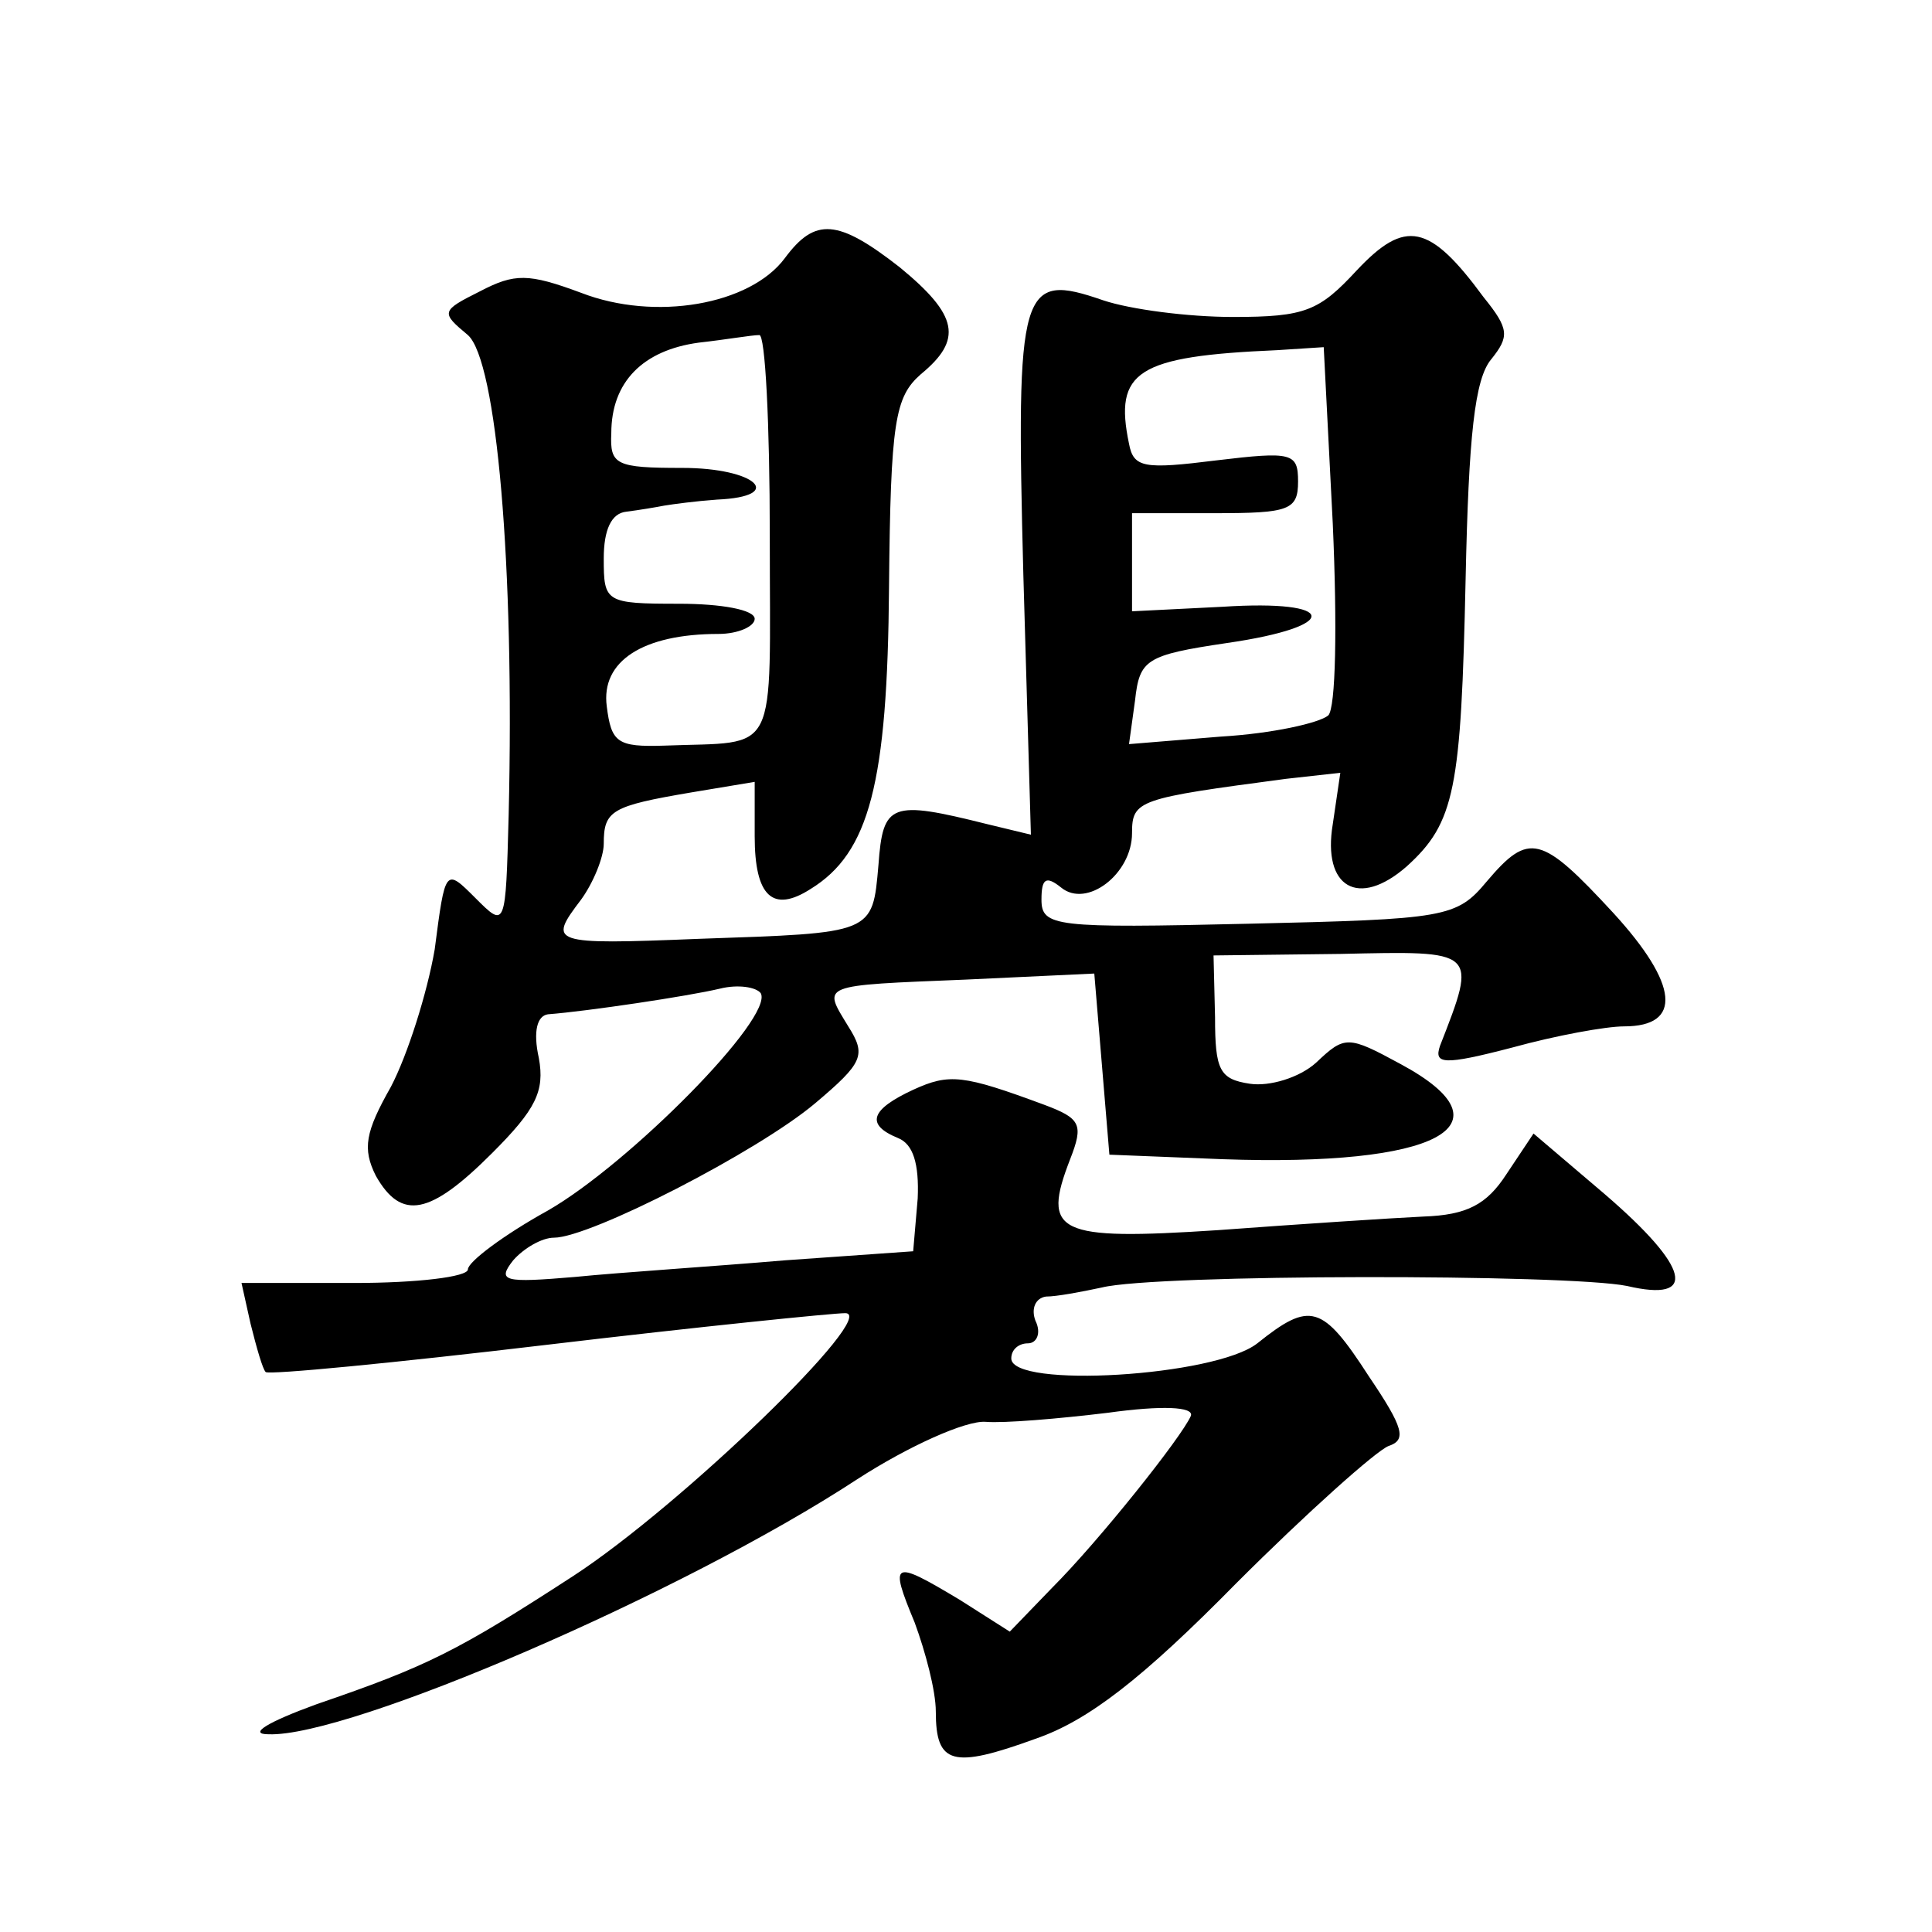 <?xml version="1.0" standalone="no"?>
<!DOCTYPE svg PUBLIC "-//W3C//DTD SVG 20010904//EN"
 "http://www.w3.org/TR/2001/REC-SVG-20010904/DTD/svg10.dtd">
<svg version="1.0" xmlns="http://www.w3.org/2000/svg"
 width="128pt" height="128pt" viewBox="0 0 128 128"
 preserveAspectRatio="xMidYMid meet">
<g transform="translate(0,128) scale(0.1,-0.1)"
fill="#0" stroke="none">
<path d="M520 1109 c-23 -31 -86 -42 -135 -23 -35 13 -44 13 -67 1 -26 -13 -26
-14 -8 -29 19 -17 31 -152 27 -318 -2 -75 -2 -75 -22 -55 -20 20 -20 20 -27 -34
-5 -29 -18 -70 -29 -91 -17 -30 -19 -41 -10 -59 17 -30 36 -26 77 15 29 29 35 41
31 63 -4 18 -1 28 6 29 26 2 93 12 114 17 12 3 24 1 27 -3 9 -16 -87 -113 -141
-144 -29 -16 -53 -34 -53 -39 0 -5 -34 -9 -75 -9 l-75 0 6 -27 c4 -16 8 -30 10
-32 2 -2 85 6 186 18 101 12 190 21 198 21 23 0 -108 -127 -180 -174 -77 -50 -97
-60 -170 -85 -33 -12 -46 -20 -32 -20 53 -2 274 93 390 169 34 22 72 39 85 38 12
-1 48 2 81 6 36 5 57 4 55 -2 -6 -14 -61 -83 -92 -114 l-28 -29 -33 21 c-45 27
-47 26 -30 -15 7 -19 14 -45 14 -59 0 -35 11 -38 66 -18 35 12 71 40 133 103 47
47 93 88 101 91 12 4 10 12 -13 46 -31 48 -39 50 -74 22 -28 -22 -163 -30 -163
-10 0 6 5 10 11 10 6 0 9 7 5 15 -3 8 0 15 7 16 7 0 23 3 37 6 36 9 309 9 348 1
47 -11 42 12 -15 61 l-47 40 -18 -27 c-13 -20 -26 -27 -55 -28 -21 -1 -82 -5 -136
-9 -107 -7 -117 -2 -98 47 9 23 7 27 -17 36 -54 20 -63 21 -87 10 -28 -13 -32 -23
-10 -32 10 -4 14 -17 13 -40 l-3 -35 -85 -6 c-47 -4 -109 -8 -139 -11 -47 -4 -52
-3 -41 11 7 8 19 15 27 15 24 0 135 57 173 89 32 27 34 32 22 51 -17 28 -20 27
78 31 l85 4 5 -60 5 -60 75 -3 c142 -5 194 22 118 63 -35 19 -37 19 -56 1 -11 -10
-31 -16 -44 -14 -20 3 -23 9 -23 44 l-1 41 84 1 c91 2 91 3 66 -61 -4 -12 2 -13
48 -1 29 8 62 14 74 14 39 0 36 28 -7 75 -48 52 -56 54 -84 21 -20 -24 -27 -25
-158 -28 -128 -3 -137 -2 -137 16 0 14 3 16 13 8 17 -14 47 9 47 36 0 22 4 23 102
36 l36 4 -5 -34 c-7 -42 17 -56 49 -28 32 29 36 51 39 190 2 95 6 133 17 146 12
15 12 20 -5 41 -36 49 -52 52 -84 18 -25 -27 -34 -31 -82 -31 -30 0 -68 5 -86 11
-55 19 -58 10 -53 -182 l5 -172 -29 7 c-64 16 -69 14 -72 -27 -4 -46 -3 -45 -119
-49 -99 -4 -100 -3 -78 26 8 11 15 28 15 37 0 22 5 25 58 34 l42 7 0 -36 c0 -40
12 -51 37 -35 39 24 51 70 52 200 1 110 4 126 21 141 28 23 25 39 -14 71 -41 32
-56 33 -76 6z m-10 -184 c0 -149 7 -136 -70 -139 -31 -1 -35 2 -38 26 -4 30 24
48 74 48 13 0 24 5 24 10 0 6 -22 10 -50 10 -49 0 -50 1 -50 30 0 19 5 30 15 31
8 1 20 3 25 4 6 1 21 3 35 4 46 2 26 21 -23 21 -44 0 -48 2 -47 23 0 34 21 55 58
60 18 2 35 5 40 5 4 1 7 -59 7 -133z m373 8 c3 -68 2 -122 -3 -127 -6 -5 -37 -12
-71 -14 l-61 -5 4 29 c3 27 7 30 61 38 76 11 74 29 -3 24 l-60 -3 0 33 0 32 55
0 c49 0 55 2 55 21 0 19 -4 20 -54 14 -48 -6 -55 -5 -58 11 -10 48 5 58 98 62 l31
2 6 -117z"/>
</g>
</svg>
